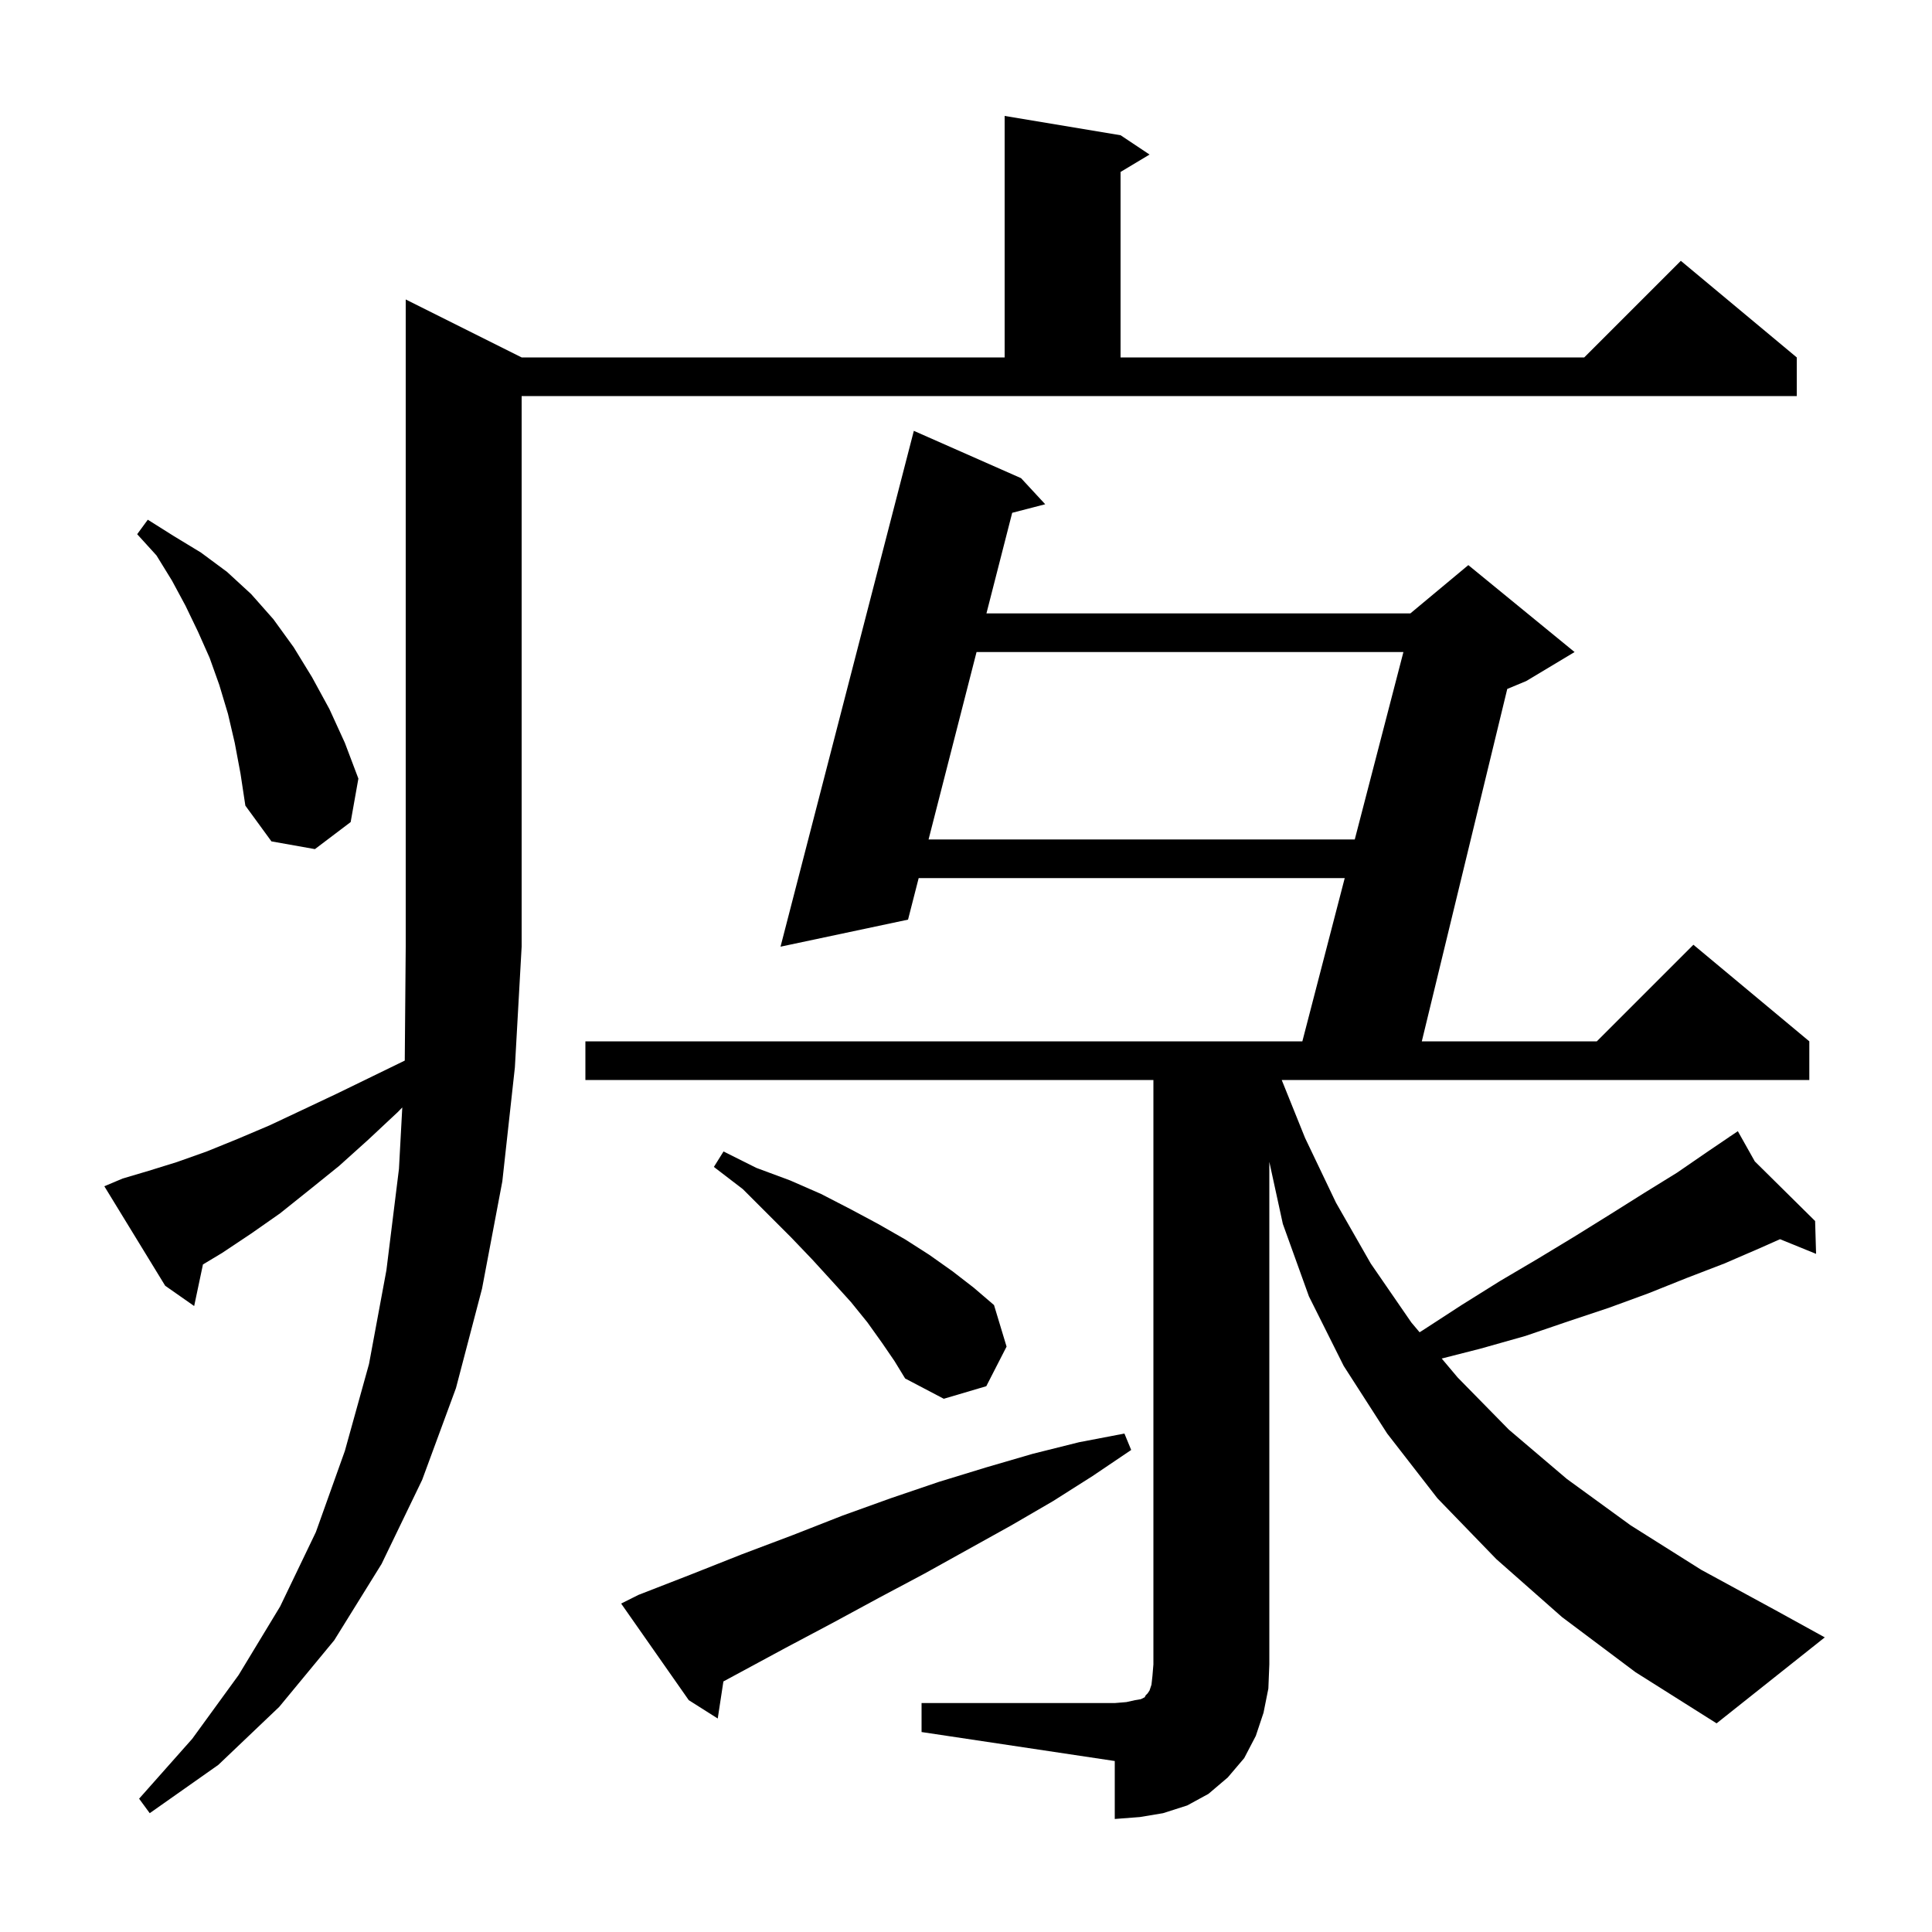 <svg xmlns="http://www.w3.org/2000/svg" xmlns:xlink="http://www.w3.org/1999/xlink" version="1.1" baseProfile="full" viewBox="0 0 200 200" width="200" height="200"><g fill="currentColor"><path d="M 95.4 176.3 L 115.4 176.3 L 116.6 176.2 L 117.5 176.0 L 118.1 175.9 L 118.5 175.7 L 118.6 175.5 L 118.8 175.3 L 119.0 175.0 L 119.2 174.4 L 119.3 173.5 L 119.4 172.3 L 119.4 111.8 L 60.6 111.8 L 60.6 107.8 L 134.819 107.8 L 139.206 90.9 L 95.101 90.9 L 94.0 95.2 L 80.8 98.0 L 94.6 44.6 L 105.7 49.5 L 108.2 52.2 L 104.782 53.086 L 102.116 63.5 L 146.0 63.5 L 152.0 58.5 L 163.0 67.5 L 158.0 70.5 L 156.031 71.32 L 147.185 107.8 L 165.3 107.8 L 175.3 97.8 L 187.3 107.8 L 187.3 111.8 L 132.683 111.8 L 135.1 117.8 L 138.3 124.5 L 141.9 130.8 L 146.1 136.9 L 146.956 137.916 L 147.3 137.7 L 151.3 135.1 L 155.3 132.6 L 159.2 130.3 L 163.0 128.0 L 166.7 125.7 L 170.2 123.5 L 173.6 121.4 L 176.8 119.2 L 179.051 117.675 L 179.0 117.6 L 179.066 117.665 L 179.9 117.1 L 181.657 120.227 L 187.9 126.4 L 188.0 129.8 L 184.267 128.281 L 182.2 129.2 L 178.5 130.8 L 174.6 132.3 L 170.6 133.9 L 166.5 135.4 L 162.3 136.8 L 157.9 138.3 L 153.3 139.6 L 149.245 140.635 L 150.9 142.6 L 156.2 148.0 L 162.2 153.1 L 168.8 157.9 L 176.1 162.5 L 184.0 166.8 L 188.9 169.5 L 177.7 178.4 L 169.3 173.1 L 161.7 167.4 L 154.9 161.4 L 148.8 155.1 L 143.6 148.4 L 139.1 141.4 L 135.5 134.2 L 132.8 126.7 L 131.4 120.276 L 131.4 172.3 L 131.3 174.8 L 130.8 177.3 L 130.0 179.7 L 128.8 182.0 L 127.1 184.0 L 125.1 185.7 L 122.9 186.9 L 120.4 187.7 L 118.0 188.1 L 115.4 188.3 L 115.4 182.3 L 95.4 179.3 Z M 12.7 122.0 L 15.4 121.2 L 18.3 120.3 L 21.4 119.2 L 24.6 117.9 L 27.9 116.5 L 31.3 114.9 L 34.9 113.2 L 38.6 111.4 L 41.901 109.792 L 42.0 98.0 L 42.0 31.0 L 54.0 37.0 L 104.0 37.0 L 104.0 12.0 L 116.0 14.0 L 119.0 16.0 L 116.0 17.8 L 116.0 37.0 L 164.0 37.0 L 174.0 27.0 L 186.0 37.0 L 186.0 41.0 L 54.0 41.0 L 54.0 98.0 L 53.3 110.5 L 52.0 122.3 L 49.9 133.4 L 47.2 143.7 L 43.7 153.2 L 39.5 161.9 L 34.6 169.8 L 28.9 176.7 L 22.6 182.7 L 15.5 187.7 L 14.4 186.2 L 19.9 180.0 L 24.7 173.4 L 29.0 166.3 L 32.7 158.6 L 35.7 150.2 L 38.2 141.2 L 40.0 131.5 L 41.3 121.0 L 41.644 114.642 L 41.2 115.1 L 38.1 118.0 L 35.1 120.7 L 32.0 123.2 L 29.0 125.6 L 26.0 127.7 L 23.0 129.7 L 21.01 130.894 L 20.1 135.2 L 17.1 133.1 L 10.8 122.8 Z M 66.1 165.1 L 71.5 163.0 L 76.8 160.9 L 82.1 158.9 L 87.2 156.9 L 92.2 155.1 L 97.2 153.4 L 102.1 151.9 L 106.9 150.5 L 111.7 149.3 L 116.4 148.4 L 117.1 150.1 L 113.1 152.8 L 109.0 155.4 L 104.7 157.9 L 95.7 162.9 L 91.0 165.4 L 86.2 168.0 L 81.3 170.6 L 74.886 174.063 L 74.3 177.9 L 71.3 176.0 L 64.3 166.0 Z M 91.3 139.0 L 89.8 136.9 L 88.1 134.8 L 86.2 132.7 L 84.1 130.4 L 81.9 128.1 L 76.9 123.1 L 73.9 120.8 L 74.9 119.2 L 78.3 120.9 L 81.8 122.2 L 85.0 123.6 L 88.1 125.2 L 90.9 126.7 L 93.7 128.3 L 96.2 129.9 L 98.6 131.6 L 100.8 133.3 L 102.9 135.1 L 104.2 139.4 L 102.1 143.5 L 97.7 144.8 L 93.7 142.7 L 92.6 140.9 Z M 24.3 76.9 L 23.6 73.9 L 22.7 70.9 L 21.7 68.1 L 20.5 65.4 L 19.2 62.7 L 17.8 60.1 L 16.2 57.5 L 14.2 55.3 L 15.3 53.8 L 18.0 55.5 L 20.8 57.2 L 23.5 59.2 L 26.0 61.5 L 28.3 64.1 L 30.4 67.0 L 32.3 70.1 L 34.1 73.4 L 35.7 76.9 L 37.1 80.6 L 36.3 85.1 L 32.6 87.9 L 28.1 87.1 L 25.4 83.4 L 24.9 80.1 Z M 101.092 67.5 L 96.125 86.9 L 140.245 86.9 L 145.281 67.5 Z "/></g></svg>